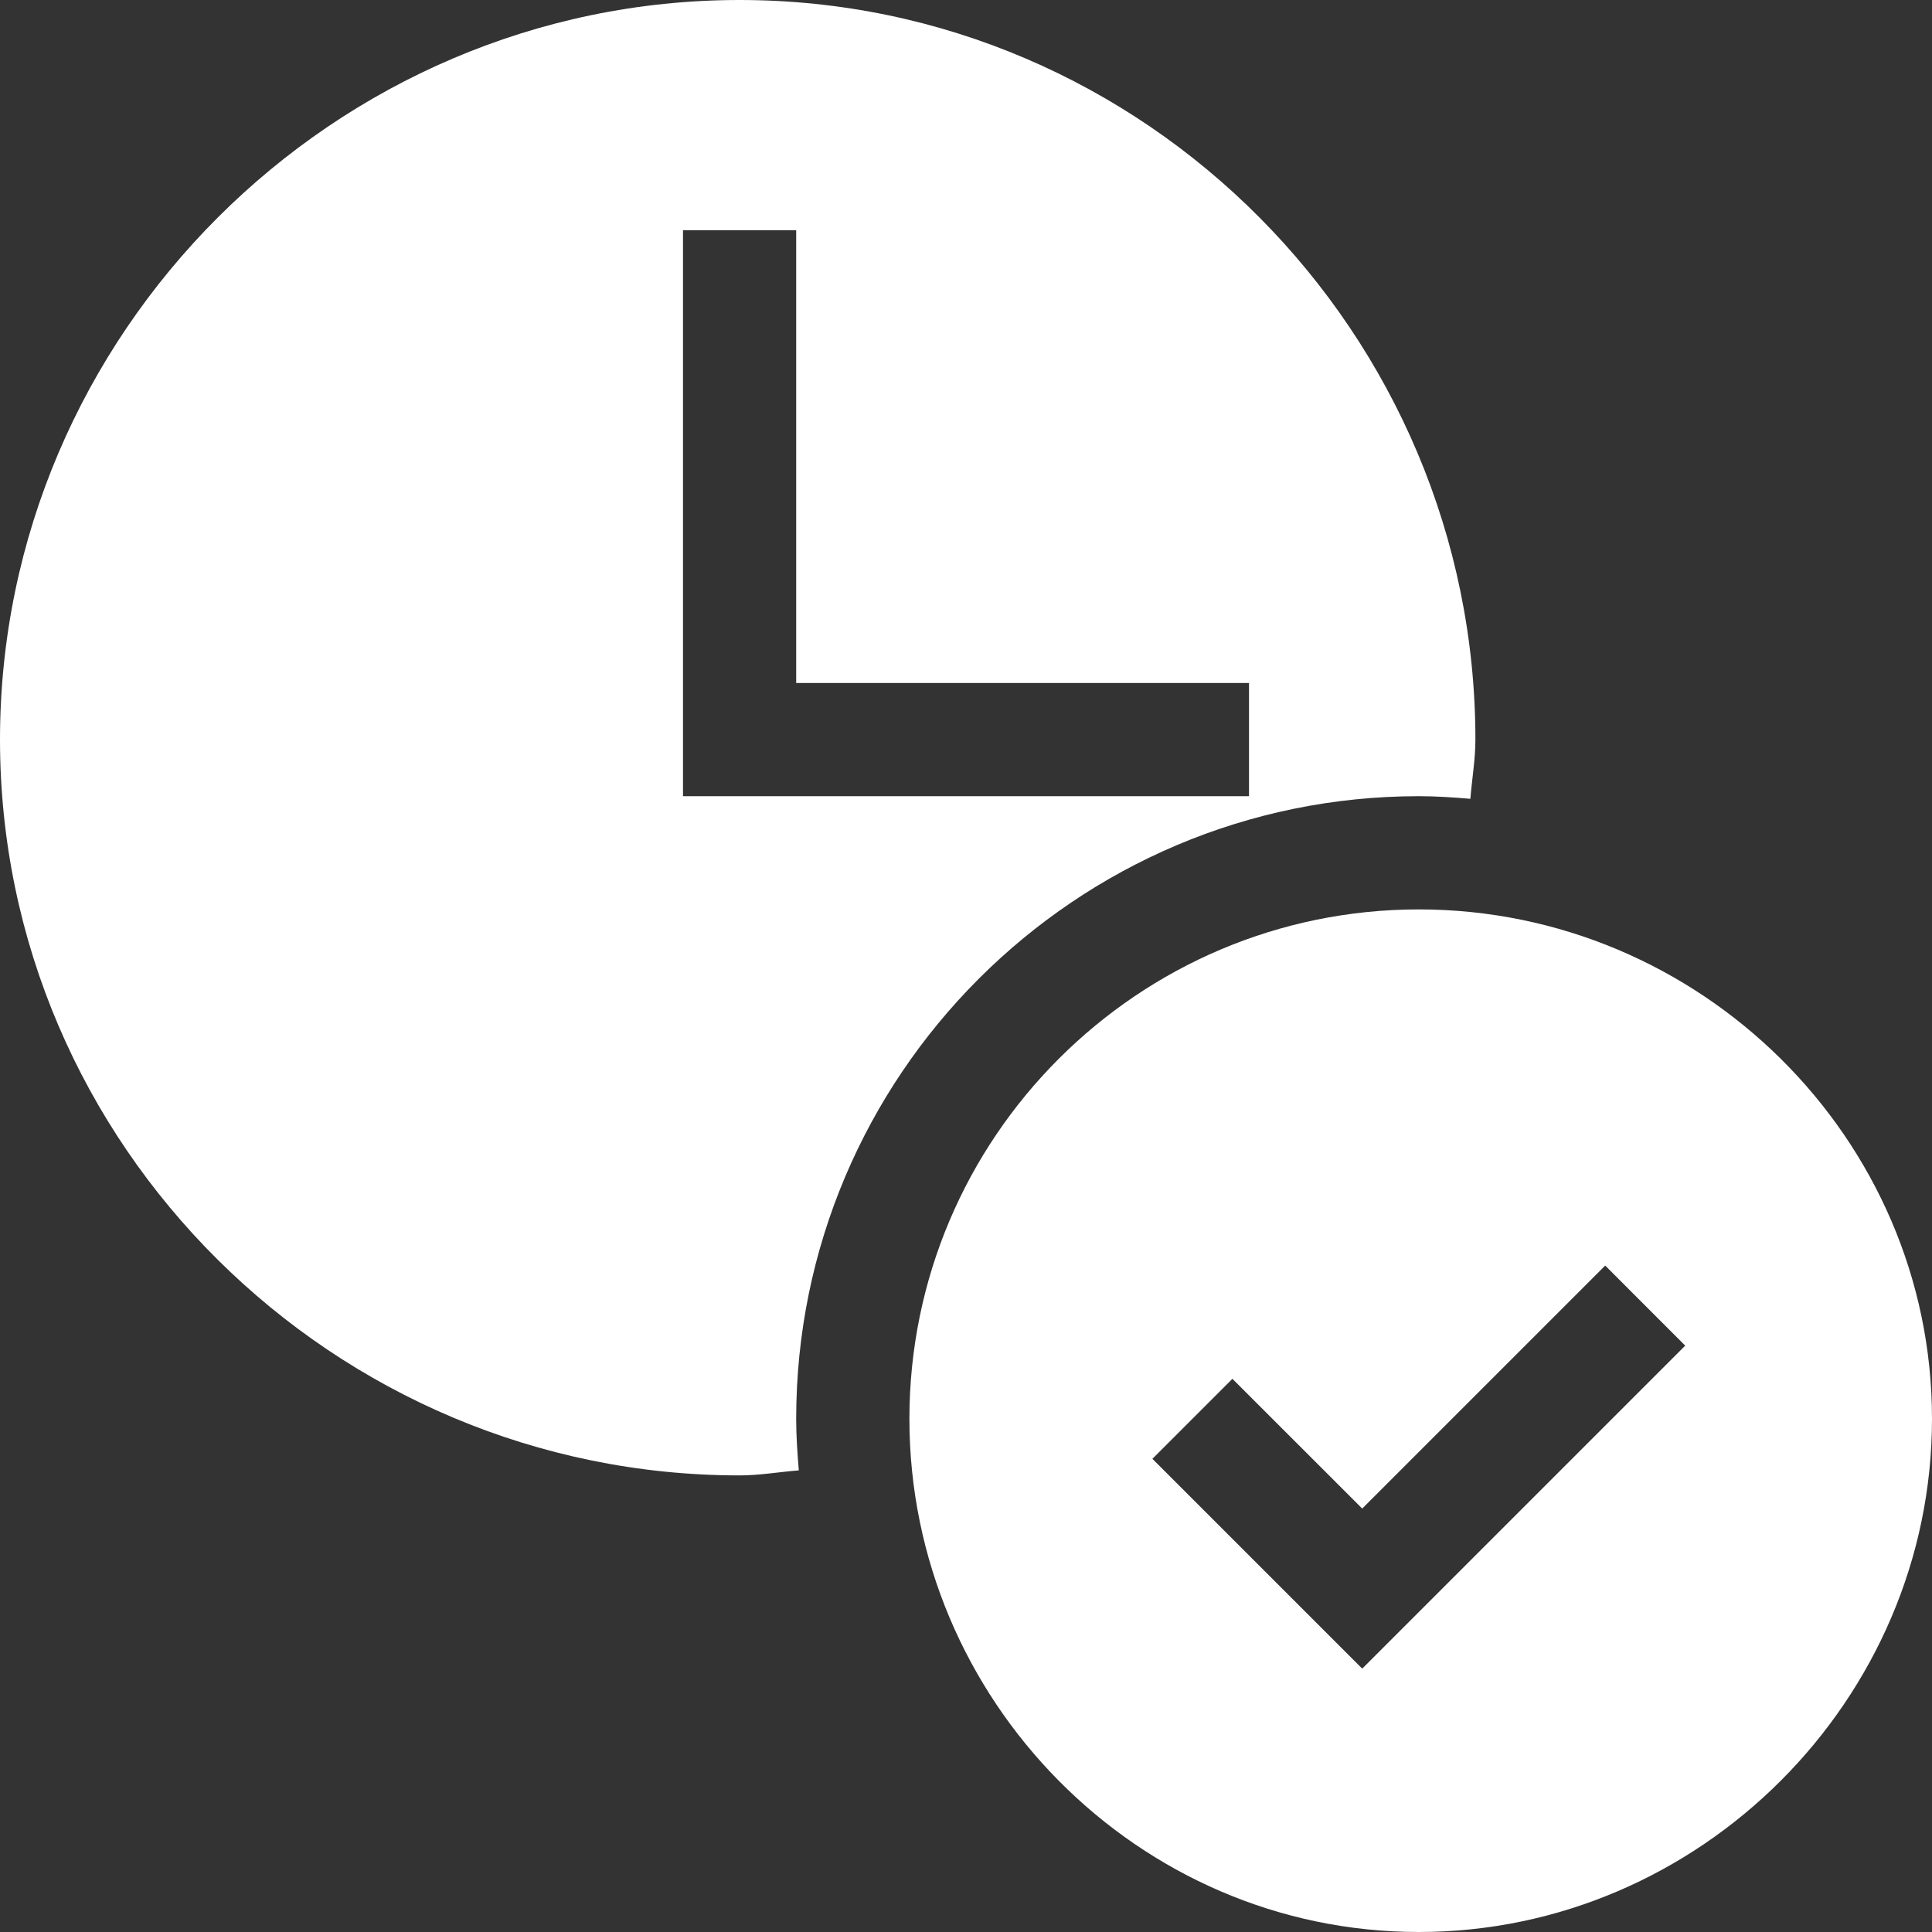 <svg width="48" height="48" viewBox="0 0 48 48" fill="none" xmlns="http://www.w3.org/2000/svg">
<rect x="0" y="0" width="48" height="48" fill="#333333" stroke="none"/>
<g clip-path="url(#clip0_11165_19833)">
<path d="M18.375 36.656C18.871 36.656 19.355 36.57 19.846 36.531C19.811 36.107 19.781 35.682 19.781 35.25C19.781 26.721 26.721 19.781 35.25 19.781C35.682 19.781 36.107 19.811 36.531 19.846C36.57 19.355 36.656 18.871 36.656 18.375C36.656 8.295 28.455 0 18.375 0C8.295 0 0 8.295 0 18.375C0 28.455 8.295 36.656 18.375 36.656ZM16.969 5.719H19.781V16.969H31.031V19.781H16.969V5.719Z" fill="white"/>
<path d="M35.25 22.594C28.271 22.594 22.594 28.271 22.594 35.25C22.594 42.229 28.271 48 35.25 48C42.229 48 48 42.229 48 35.25C48 28.271 42.229 22.594 35.25 22.594ZM33.844 41.457L28.631 36.244L30.619 34.256L33.844 37.48L39.881 31.443L41.869 33.432L33.844 41.457Z" fill="white"/>
</g>
<defs>
<clipPath id="clip0_11165_19833">
<rect width="48" height="48" fill="white"/>
</clipPath>
</defs>
</svg>
